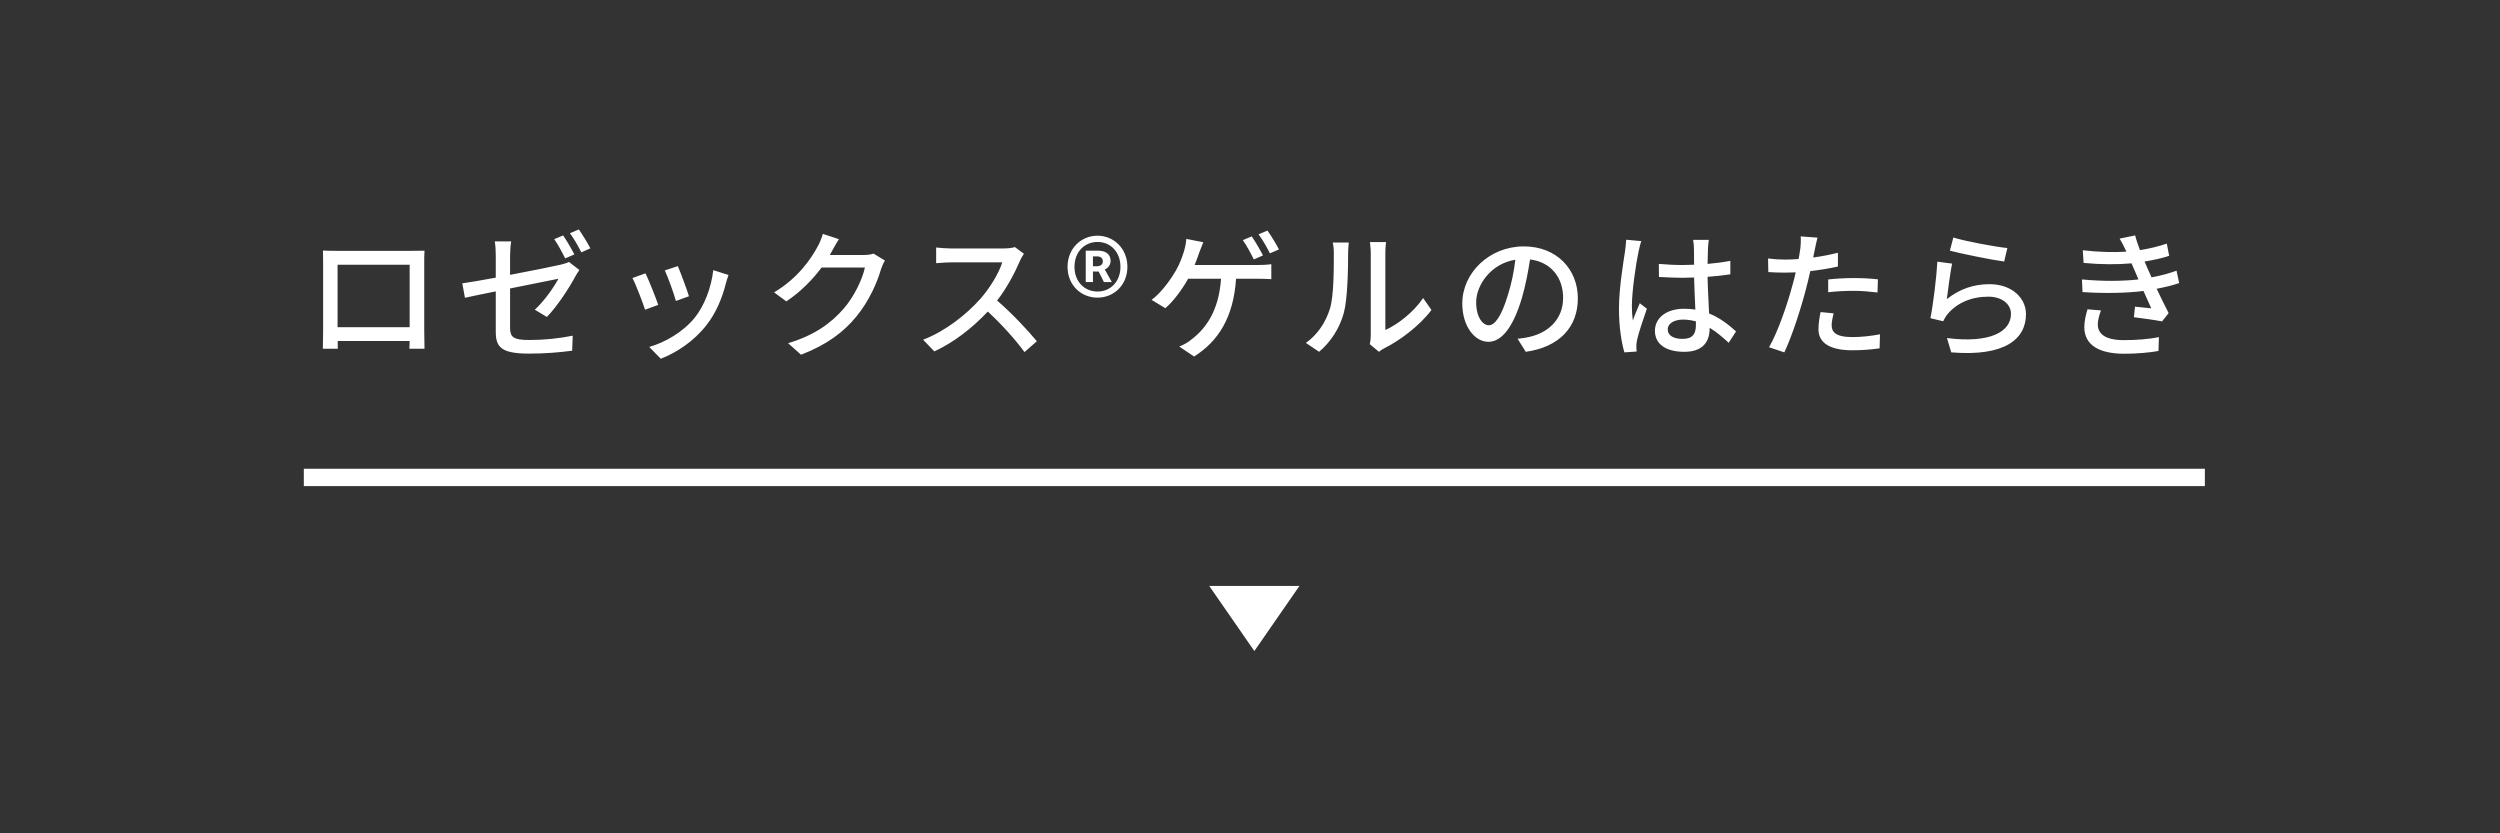 <?xml version="1.0" encoding="UTF-8"?><svg id="a" xmlns="http://www.w3.org/2000/svg" viewBox="0 0 288 96"><rect x="0" y="0" width="288" height="96" fill="#333333" stroke="none"/><path d="m47.192,30.496h-8.304v7.2h8.304v-7.2Zm1.68-.24v7.856c0,.56.032,1.936.032,2.064h-1.744c.016-.08.016-.448.032-.896h-8.288c0,.432,0,.816.016.896h-1.728c0-.144.032-1.424.032-2.064v-7.856c0-.416,0-.96-.016-1.392.624.032,1.136.032,1.536.032h8.688c.368,0,.944,0,1.472-.016-.032.432-.032.928-.032,1.376Zm17.296-.944l-1.056.448c-.32-.64-.832-1.6-1.264-2.208l1.024-.432c.4.576.976,1.568,1.296,2.192Zm-7.408.128v2.224c2.56-.48,5.104-1.008,5.808-1.168.384-.096.736-.192.976-.32l1.2.928c-.144.192-.336.512-.464.736-.72,1.344-2.064,3.424-3.28,4.672l-1.392-.832c1.136-1.04,2.24-2.656,2.72-3.568-.384.08-2.976.592-5.568,1.12v4.528c0,1.056.352,1.408,2.192,1.408,1.792,0,3.424-.176,5.024-.496l-.064,1.728c-1.376.192-3.12.336-4.992.336-3.264,0-3.808-.816-3.808-2.528v-4.64c-1.536.304-2.896.592-3.552.736l-.304-1.664c.736-.096,2.208-.352,3.856-.656v-2.544c0-.496-.032-1.152-.112-1.632h1.888c-.08.48-.128,1.136-.128,1.632Zm6.896-2.576l1.024-.432c.432.608,1.04,1.6,1.328,2.176l-1.04.464c-.336-.688-.864-1.6-1.312-2.208Zm12.432,3.792c.288.672,1.072,2.768,1.28,3.472l-1.504.544c-.192-.752-.912-2.752-1.28-3.52l1.504-.496Zm4.08.464l1.76.56c-.144.4-.24.688-.304.96-.432,1.696-1.12,3.392-2.24,4.816-1.472,1.888-3.456,3.168-5.264,3.872l-1.328-1.36c1.808-.512,3.92-1.728,5.248-3.376,1.104-1.376,1.904-3.456,2.128-5.472Zm-7.808.368c.368.736,1.168,2.768,1.472,3.632l-1.52.56c-.272-.848-1.104-3.024-1.456-3.648l1.504-.544Zm26.272-2.272l1.312.8c-.16.256-.336.656-.448.976-.432,1.536-1.376,3.68-2.816,5.44-1.472,1.808-3.408,3.28-6.4,4.432l-1.488-1.328c3.088-.928,4.992-2.352,6.416-4,1.184-1.36,2.144-3.376,2.432-4.72h-4.992c-1.024,1.376-2.384,2.784-4.064,3.904l-1.408-1.04c2.784-1.664,4.272-3.888,5.024-5.296.192-.32.464-.976.592-1.44l1.856.608c-.32.48-.656,1.104-.832,1.424-.064.128-.144.272-.224.4h3.84c.448,0,.896-.048,1.2-.16Zm16.284-.752l1.04.768c-.112.16-.352.56-.464.832-.56,1.312-1.504,3.12-2.624,4.56,1.648,1.408,3.584,3.472,4.576,4.688l-1.424,1.248c-1.04-1.44-2.64-3.2-4.224-4.672-1.712,1.824-3.856,3.536-6.16,4.592l-1.296-1.344c2.592-.992,4.992-2.912,6.576-4.688,1.088-1.216,2.16-2.976,2.544-4.224h-5.872c-.624,0-1.488.08-1.744.096v-1.808c.32.048,1.248.112,1.744.112h5.936c.592,0,1.12-.064,1.392-.16Zm9.52,5.824c-1.904,0-3.456-1.44-3.456-3.552,0-2.096,1.552-3.584,3.456-3.584,1.872,0,3.44,1.488,3.44,3.584,0,2.112-1.568,3.552-3.44,3.552Zm0-.704c1.504,0,2.64-1.152,2.64-2.848s-1.136-2.864-2.64-2.864c-1.52,0-2.656,1.168-2.656,2.864s1.136,2.848,2.656,2.848Zm-1.36-1.088v-3.616h1.44c.768,0,1.424.336,1.424,1.168,0,.432-.256.832-.672.992l.816,1.456h-.912l-.608-1.216h-.656v1.216h-.832Zm.832-1.824h.432c.448,0,.704-.208.704-.56,0-.336-.192-.576-.672-.576h-.464v1.136Zm21.427-1.936l-1.04.448c-.336-.672-.864-1.6-1.312-2.192l1.024-.432c.432.592,1.04,1.6,1.328,2.176Zm-1.84.688l-1.056.464c-.32-.656-.832-1.616-1.264-2.224l1.024-.432c.4.576.976,1.568,1.296,2.192Zm-7.872,1.104h7.264c.4,0,1.072-.016,1.568-.096v1.728c-.544-.048-1.2-.048-1.568-.048h-2.496c-.288,4.416-2.016,7.184-4.832,8.96l-1.712-1.152c.512-.192,1.04-.496,1.392-.8,1.632-1.232,3.168-3.264,3.424-7.008h-3.792c-.656,1.184-1.68,2.592-2.624,3.392l-1.584-.96c1.136-.832,2.224-2.384,2.8-3.376.448-.768.736-1.6.928-2.208.128-.432.24-.944.272-1.44l1.952.384c-.16.384-.336.864-.464,1.2-.144.416-.32.912-.528,1.424Zm14.336,10l-1.52-1.024c1.376-.976,2.288-2.416,2.752-3.888.464-1.424.464-4.544.464-6.384,0-.544-.032-.928-.128-1.296h1.856c-.016.128-.08.72-.08,1.28,0,1.824-.064,5.232-.496,6.832-.48,1.76-1.488,3.328-2.848,4.48Zm6.896,0l-1.056-.88c.064-.272.112-.64.112-1.008v-9.472c0-.656-.096-1.184-.096-1.28h1.856c-.016.096-.08.624-.08,1.28v8.848c1.392-.624,3.2-1.984,4.352-3.68l.96,1.376c-1.36,1.808-3.6,3.488-5.44,4.416-.272.128-.432.272-.608.4Zm12.656-3.056c.688,0,1.456-1.024,2.192-3.472.4-1.248.704-2.688.864-4.08-2.848.464-4.512,2.944-4.512,4.896,0,1.824.816,2.656,1.456,2.656Zm4.256,3.056l-.944-1.504c.56-.048,1.024-.128,1.408-.224,2.032-.464,3.84-1.936,3.84-4.496,0-2.304-1.376-4.112-3.808-4.416-.224,1.424-.512,2.96-.944,4.448-.96,3.232-2.272,5.04-3.856,5.04-1.568,0-3.008-1.776-3.008-4.416,0-3.52,3.12-6.576,7.088-6.576,3.808,0,6.224,2.656,6.224,5.984,0,3.312-2.128,5.616-6,6.16Zm11.568-12.912l1.744.16c-.112.272-.256.928-.32,1.216-.288,1.28-.768,4.576-.768,6.272,0,.56.032,1.088.112,1.664.224-.656.56-1.424.8-2l.816.64c-.416,1.184-.96,2.8-1.136,3.616-.048.208-.08.528-.08.72.016.16.016.4.032.592l-1.408.096c-.32-1.104-.624-2.88-.624-5.024,0-2.368.512-5.376.704-6.64.048-.4.112-.896.128-1.312Zm8.032,9.84v-.432c-.48-.128-.96-.208-1.472-.208-1.056,0-1.776.464-1.776,1.12,0,.736.704,1.104,1.712,1.104,1.168,0,1.536-.592,1.536-1.584Zm4.624.72l-.848,1.312c-.736-.688-1.456-1.28-2.192-1.728v.048c0,1.472-.704,2.72-2.912,2.72-2.144,0-3.392-.896-3.392-2.416,0-1.456,1.264-2.544,3.376-2.544.448,0,.88.032,1.28.096-.048-1.104-.112-2.464-.144-3.696-.448.016-.896.032-1.344.032-.912,0-1.776-.048-2.704-.096l-.016-1.504c.912.08,1.792.128,2.736.128.448,0,.88-.016,1.328-.032,0-.784-.016-1.456-.016-1.856,0-.272-.032-.704-.096-1.008h1.808c-.048.32-.08.656-.096.976-.016.4-.032,1.072-.048,1.792.928-.08,1.808-.192,2.624-.352v1.552c-.816.128-1.712.224-2.624.288.032,1.584.128,3.008.176,4.224,1.312.528,2.304,1.344,3.104,2.064Zm10.616-4.512v-1.472c.848-.096,1.936-.16,2.96-.16.912,0,1.872.048,2.768.144l-.048,1.52c-.8-.096-1.744-.192-2.688-.192-1.04,0-2.016.048-2.992.16Zm1.12-4.544v1.584c-.992.224-2.096.4-3.184.528-.144.688-.32,1.392-.496,2.064-.576,2.24-1.632,5.504-2.496,7.296l-1.76-.592c.96-1.616,2.096-4.88,2.688-7.104.144-.48.272-1.008.384-1.52-.448.016-.864.032-1.264.032-.736,0-1.312-.032-1.888-.064l-.032-1.568c.768.096,1.328.128,1.936.128.496,0,1.024-.016,1.584-.064.08-.464.16-.88.192-1.168.064-.512.08-1.088.048-1.44l1.936.144c-.112.4-.24,1.04-.304,1.36l-.192.928c.96-.128,1.936-.32,2.848-.544Zm-2,6.832l1.504.144c-.128.496-.224.992-.224,1.376,0,.72.384,1.36,2.4,1.36,1.04,0,2.128-.128,3.168-.32l-.048,1.616c-.88.128-1.936.224-3.136.224-2.576,0-3.904-.848-3.904-2.416,0-.656.112-1.328.24-1.984Zm14.896-7.072l.4-1.52c1.424.448,4.832,1.072,6.224,1.216l-.368,1.552c-1.552-.208-5.04-.928-6.256-1.248Zm.256,1.488c-.208.992-.48,3.12-.608,4.096,1.472-1.184,3.136-1.728,4.912-1.728,2.576,0,4.208,1.584,4.208,3.456,0,2.864-2.432,4.912-8.608,4.4l-.496-1.648c4.896.624,7.376-.688,7.376-2.784,0-1.168-1.088-1.984-2.608-1.984-1.968,0-3.6.72-4.672,1.984-.256.304-.4.576-.528.848l-1.472-.352c.304-1.488.704-4.72.8-6.512l1.696.224Zm15.6,5.264l1.552.128c-.192.496-.368,1.184-.368,1.584,0,1.12.848,1.84,3.024,1.84,1.376,0,2.896-.112,4.016-.352l-.048,1.6c-.928.176-2.512.32-3.92.32-2.896,0-4.624-.992-4.624-3.072,0-.688.192-1.472.368-2.048Zm10.256-4.448l.304,1.424c-.672.24-1.568.464-2.592.656.448.928.928,1.952,1.376,2.8l-.752.96c-.832-.16-2.224-.352-3.248-.48l.128-1.216c.72.08,1.408.144,1.872.192-.272-.608-.576-1.312-.896-2-2,.256-4.576.288-7.024.128l-.064-1.456c2.4.224,4.656.208,6.512,0l-.432-1.008c-.128-.288-.256-.576-.368-.848-1.584.144-3.568.144-5.52-.048l-.096-1.456c1.856.208,3.536.256,5.024.16l-.128-.272c-.256-.544-.416-.848-.656-1.232l1.792-.368c.128.512.336,1.088.56,1.696,1.088-.176,2.144-.432,3.088-.752l.272,1.408c-.816.272-1.776.48-2.832.656l.288.672c.128.288.304.688.512,1.152,1.232-.224,2.176-.512,2.88-.768Z" style="fill:#fff;"/><path d="m254,54H35v2h219v-2Z" style="fill:#fff;"/><path d="m144.5,75l-5.196-7.5h10.392l-5.196,7.5Z" style="fill:#fff;"/></svg>